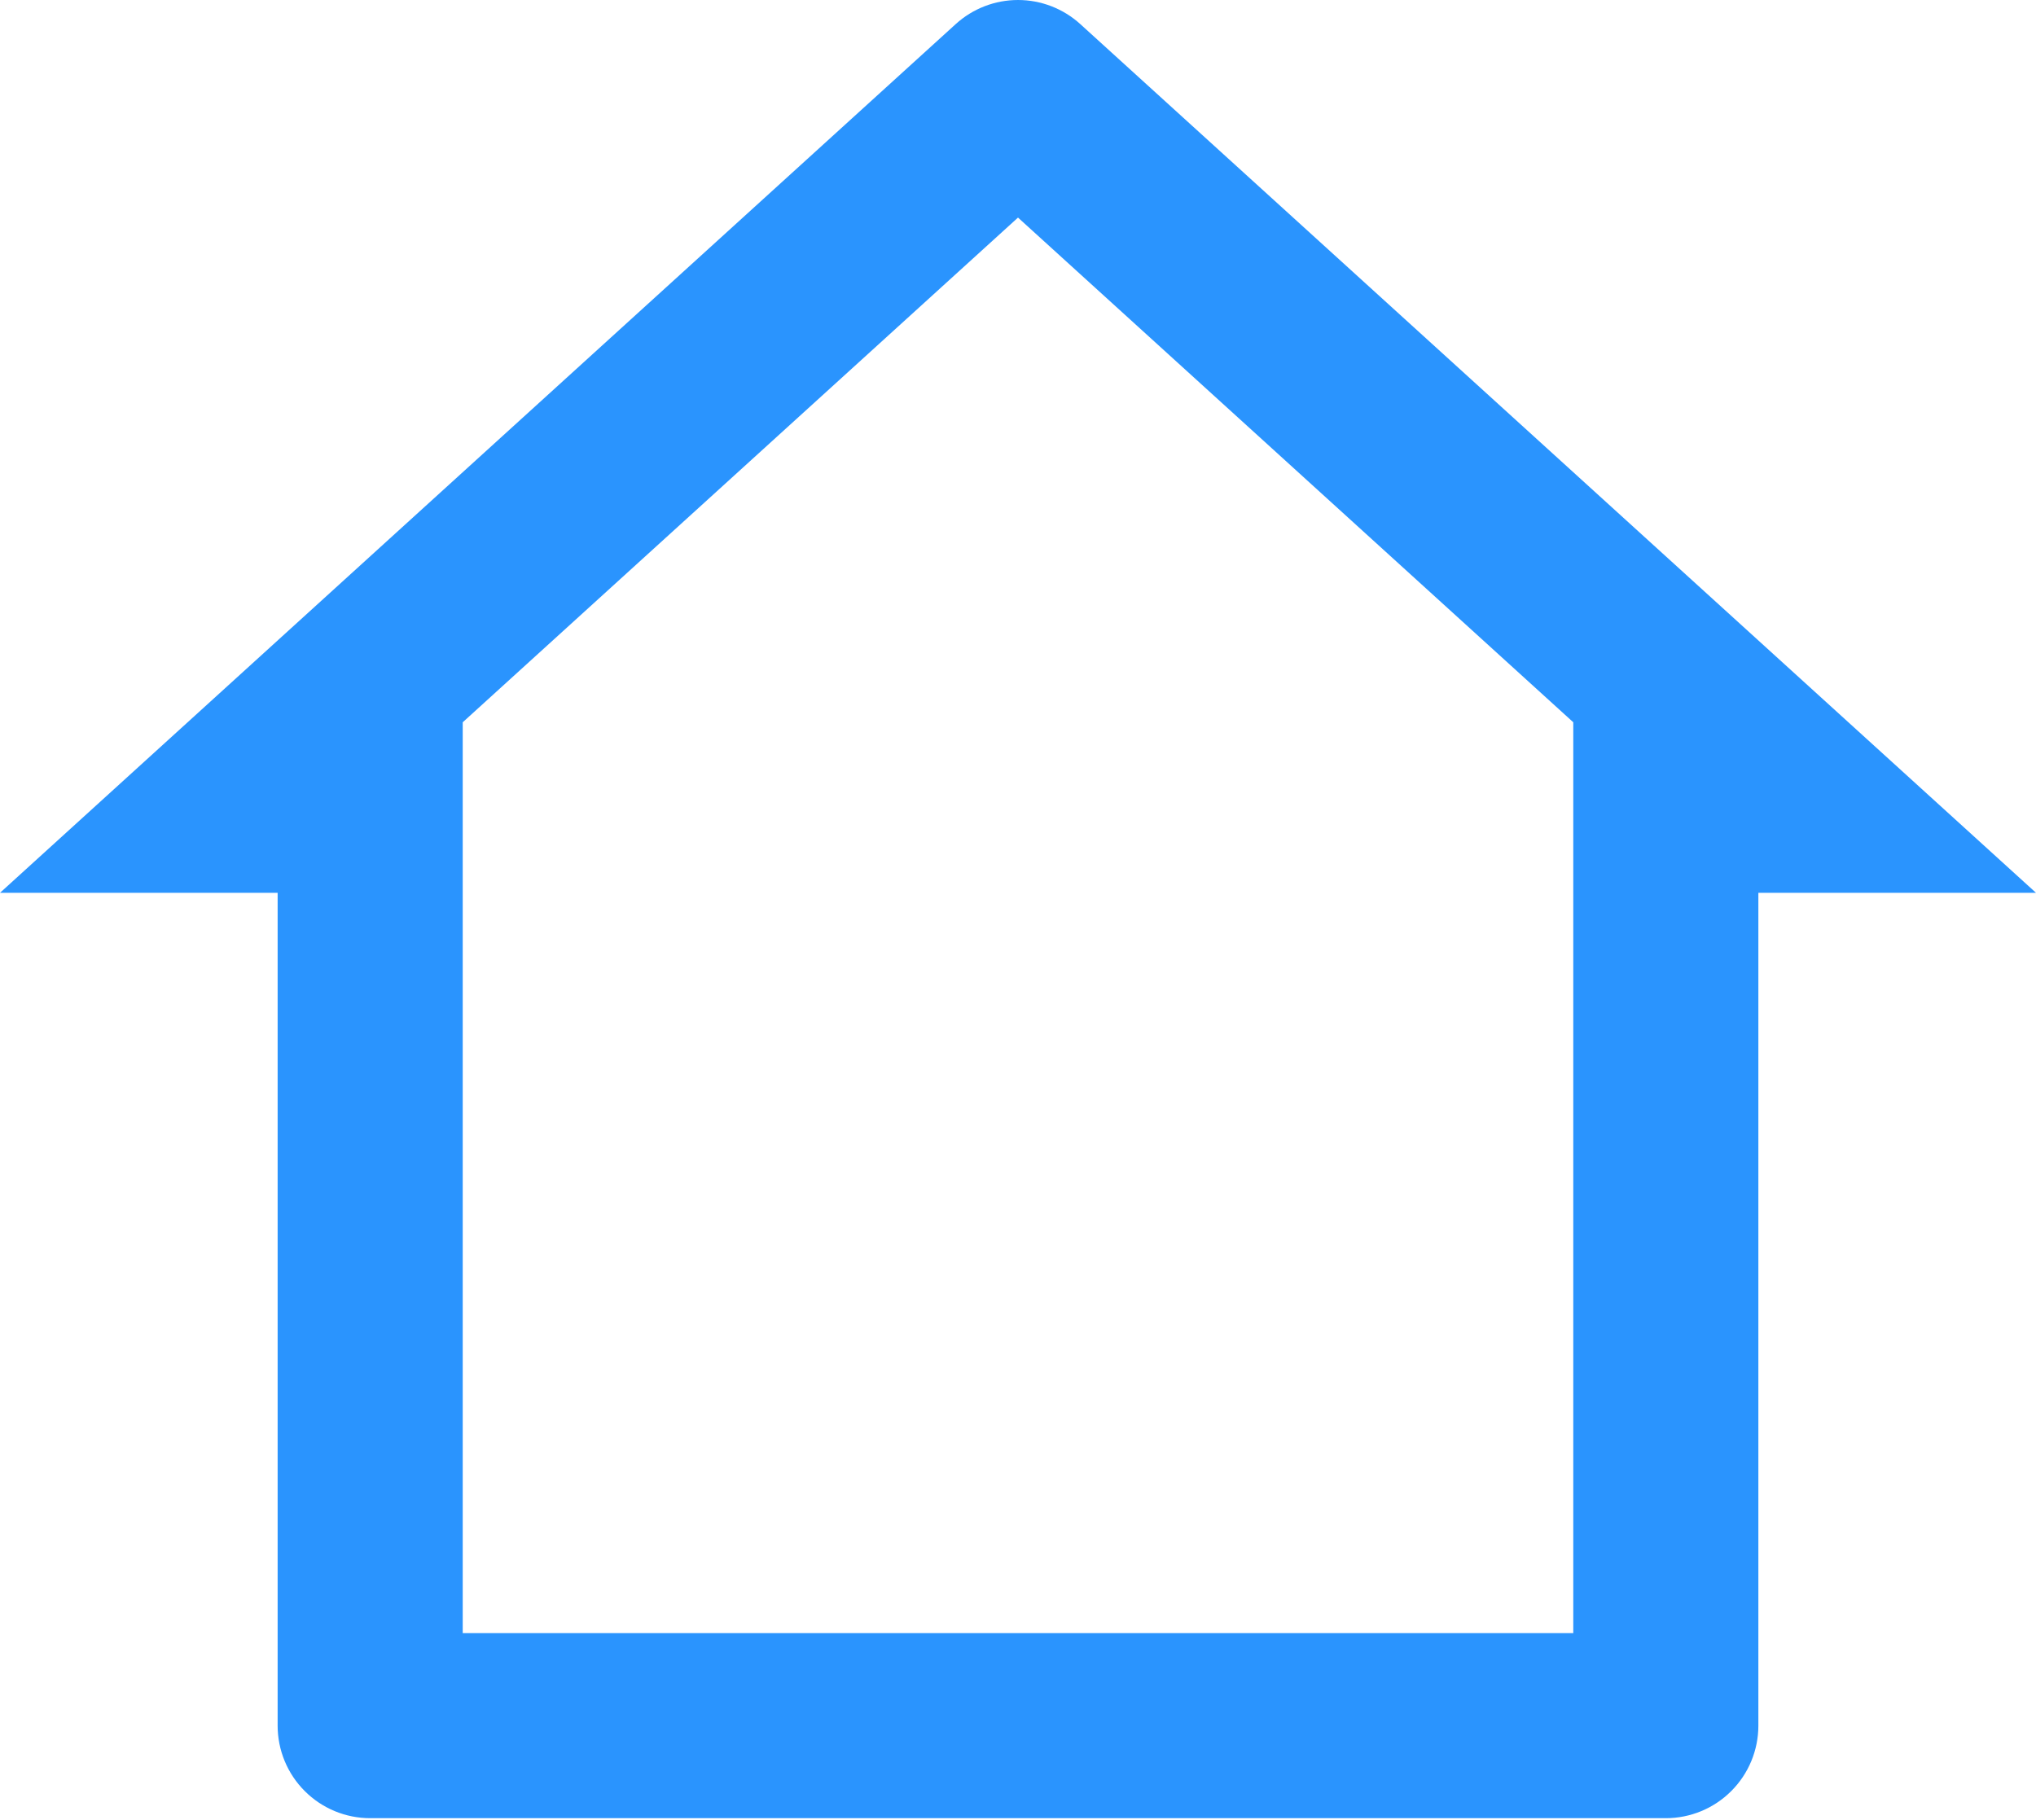 <?xml version="1.0" encoding="UTF-8"?> <svg xmlns="http://www.w3.org/2000/svg" width="66" height="59" viewBox="0 0 66 59" fill="none"> <path d="M54 58.945H12C11.204 58.945 10.441 58.629 9.879 58.066C9.316 57.504 9 56.741 9 55.945V28.945H0L30.981 0.781C31.533 0.279 32.253 0 33 0C33.747 0 34.467 0.279 35.019 0.781L66 28.945H57V55.945C57 56.741 56.684 57.504 56.121 58.066C55.559 58.629 54.796 58.945 54 58.945ZM15 52.945H51V23.416L33 7.054L15 23.416V52.945Z" fill="#2A94FE"></path> </svg> 
